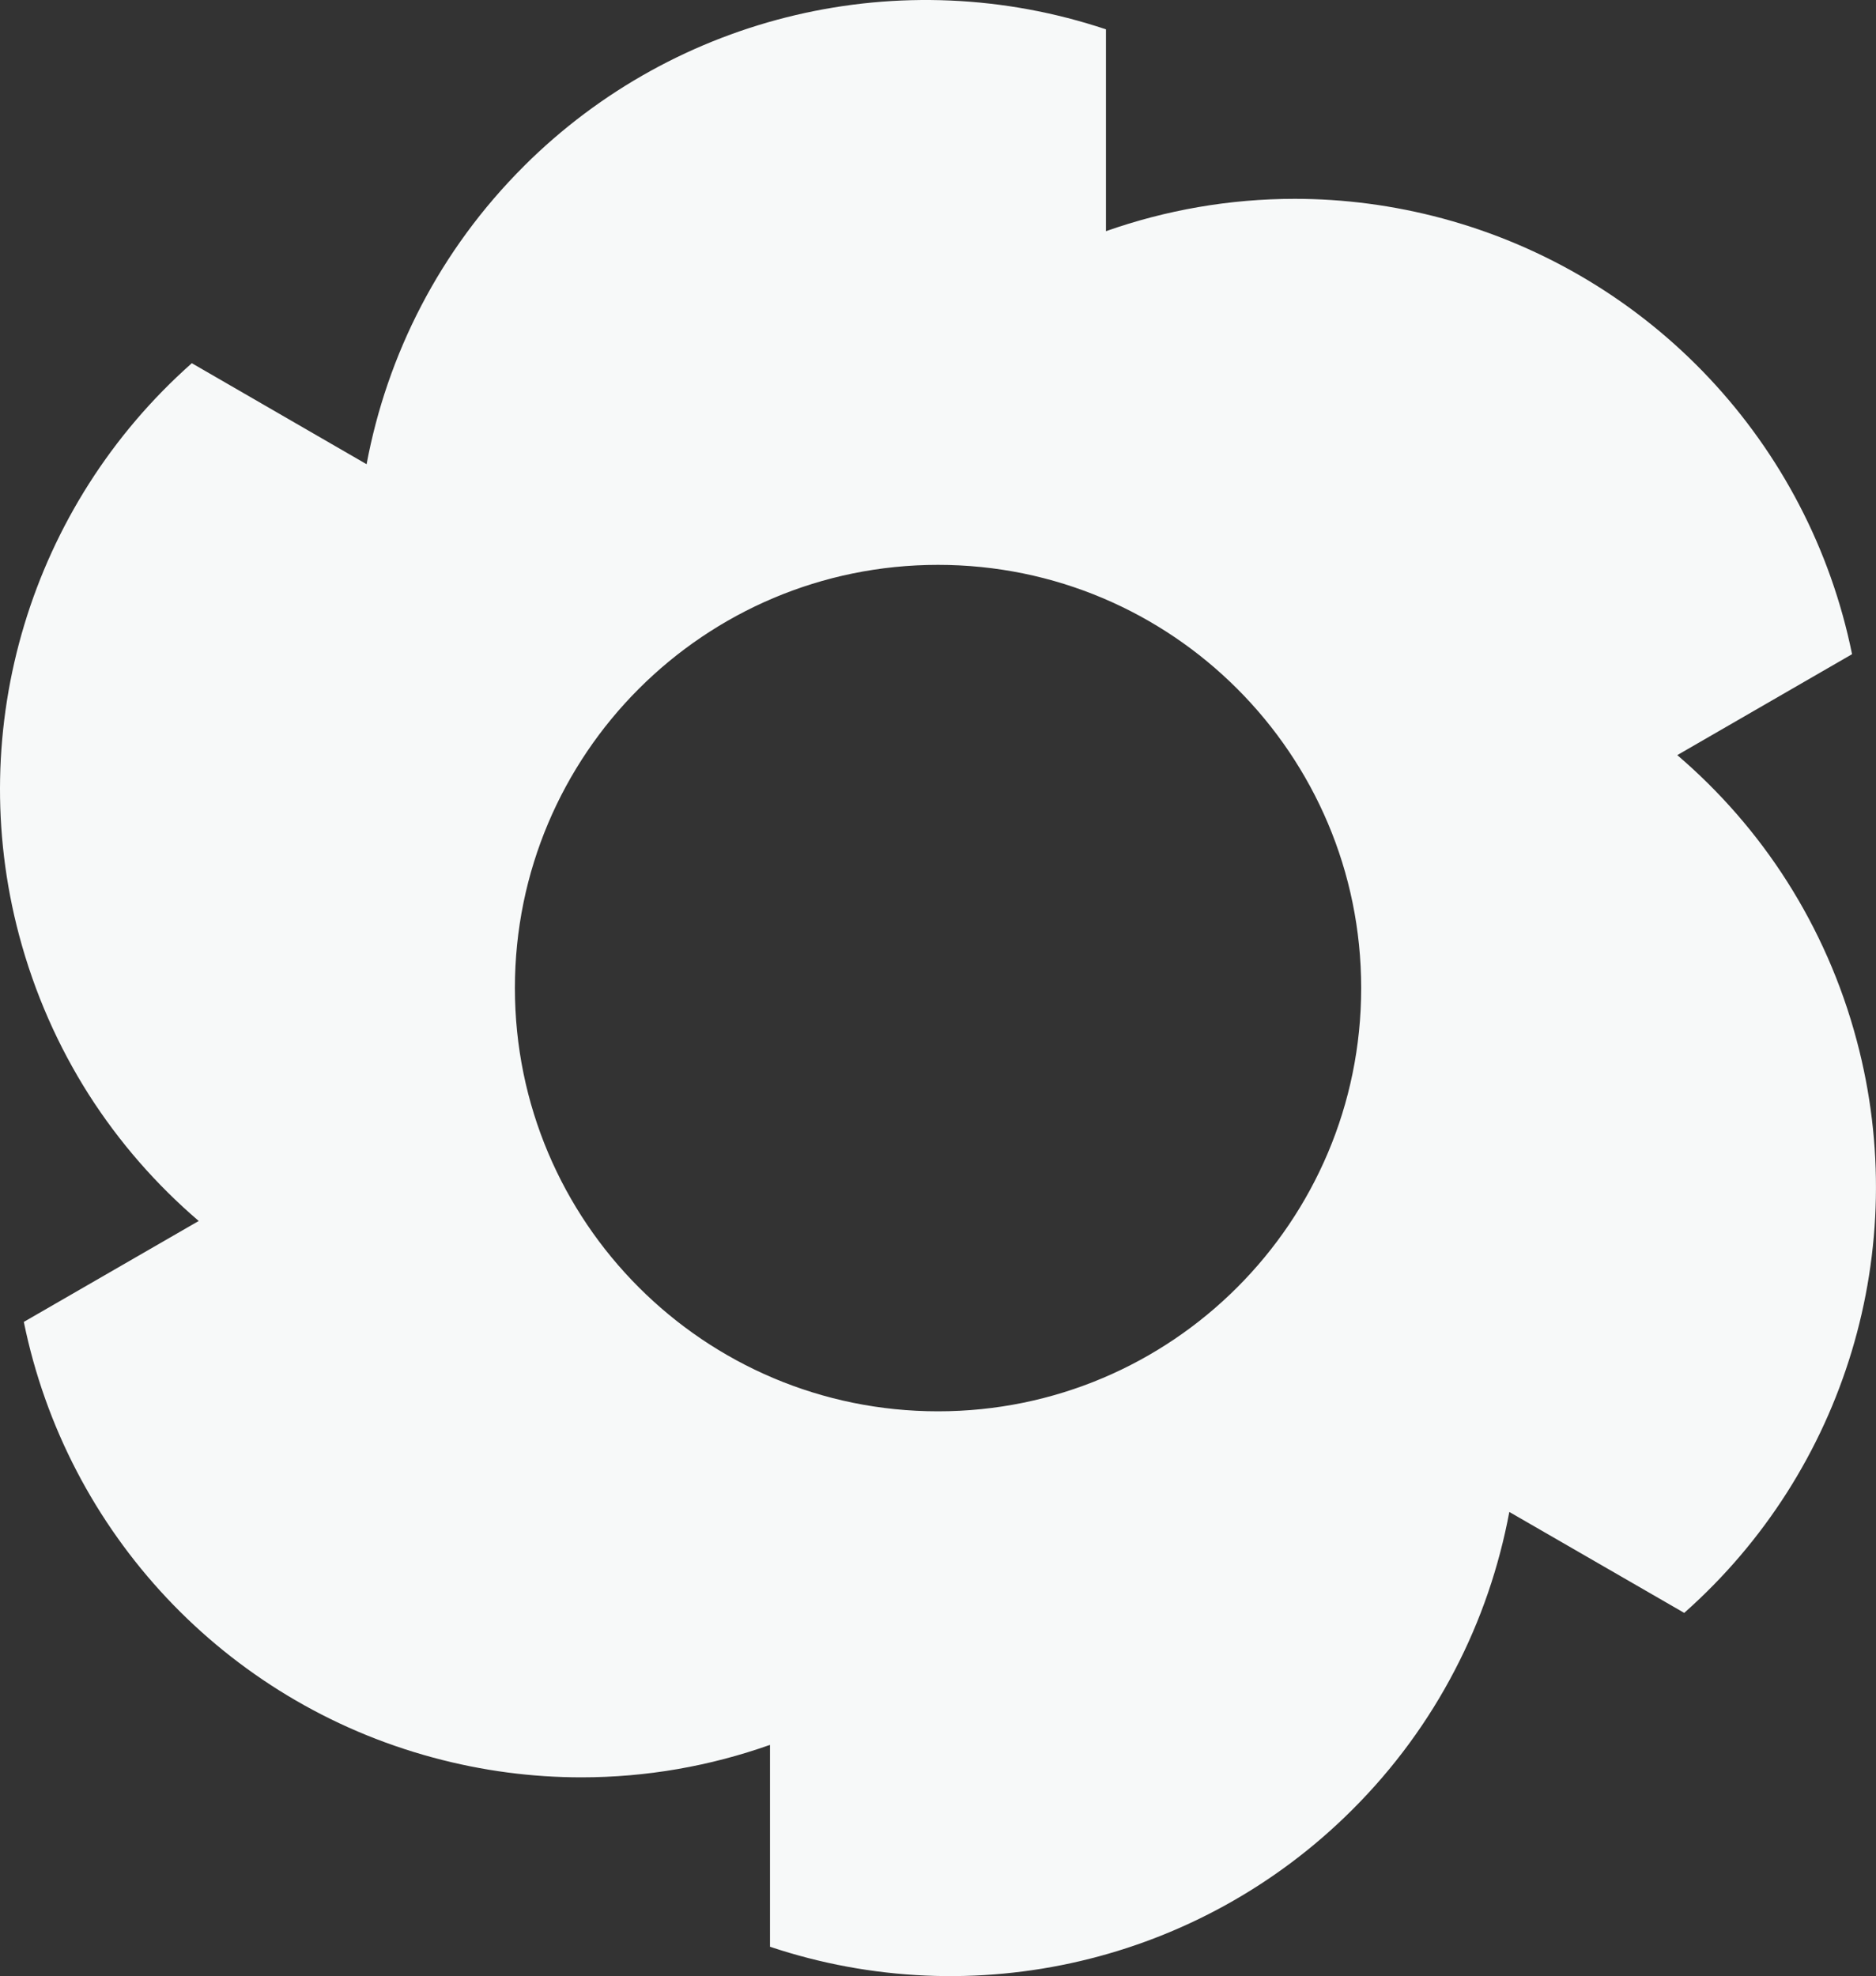 <?xml version="1.0" encoding="UTF-8"?>
<svg id="Layer_2" data-name="Layer 2" xmlns="http://www.w3.org/2000/svg" viewBox="0 0 437.94 461.25">
  <rect x="0" y="0" width="437.94" height="461.25" fill="#333333" stroke="none"/>
  <defs>
    <style>
      .cls-1 {
        fill: #f7f9f9;
        stroke-width: 0px;
      }
    </style>
  </defs>
  <g id="Layer_1-2" data-name="Layer 1">
    <path class="cls-1" d="m122.36,38.73c-19.78,19.71-32.01,44.11-36.78,69.63l-40.8-23.58C7.15,118.1-8.45,169.79,4.47,218.35c3.6,13.49,9.14,25.94,16.25,37.13,7.13,11.18,15.8,21.07,25.67,29.52l-40.83,23.56c10.04,49.25,47.02,88.62,95.52,101.69,11.58,3.13,23.21,4.62,34.64,4.62,15.21,0,30.07-2.63,44.03-7.58v47.12c47.66,15.93,100.25,3.6,135.83-31.88,9.89-9.84,17.89-20.87,24.01-32.63,6.14-11.75,10.36-24.23,12.75-36.98l40.83,23.56c37.62-33.3,53.23-85.01,40.28-133.57-3.58-13.49-9.14-25.94-16.25-37.13-7.11-11.18-15.78-21.07-25.65-29.52l40.8-23.56c-10.01-49.25-46.99-88.59-95.52-101.69-11.56-3.11-23.16-4.6-34.59-4.6-15.21,0-30.09,2.63-44.06,7.55V6.85c-47.66-15.93-100.25-3.58-135.83,31.88Zm195.4,191.9c0,54.57-44.23,98.8-98.78,98.8-54.57,0-98.78-44.23-98.78-98.8s44.22-98.78,98.78-98.78,98.78,44.23,98.78,98.78Z"/>
  </g>
</svg>